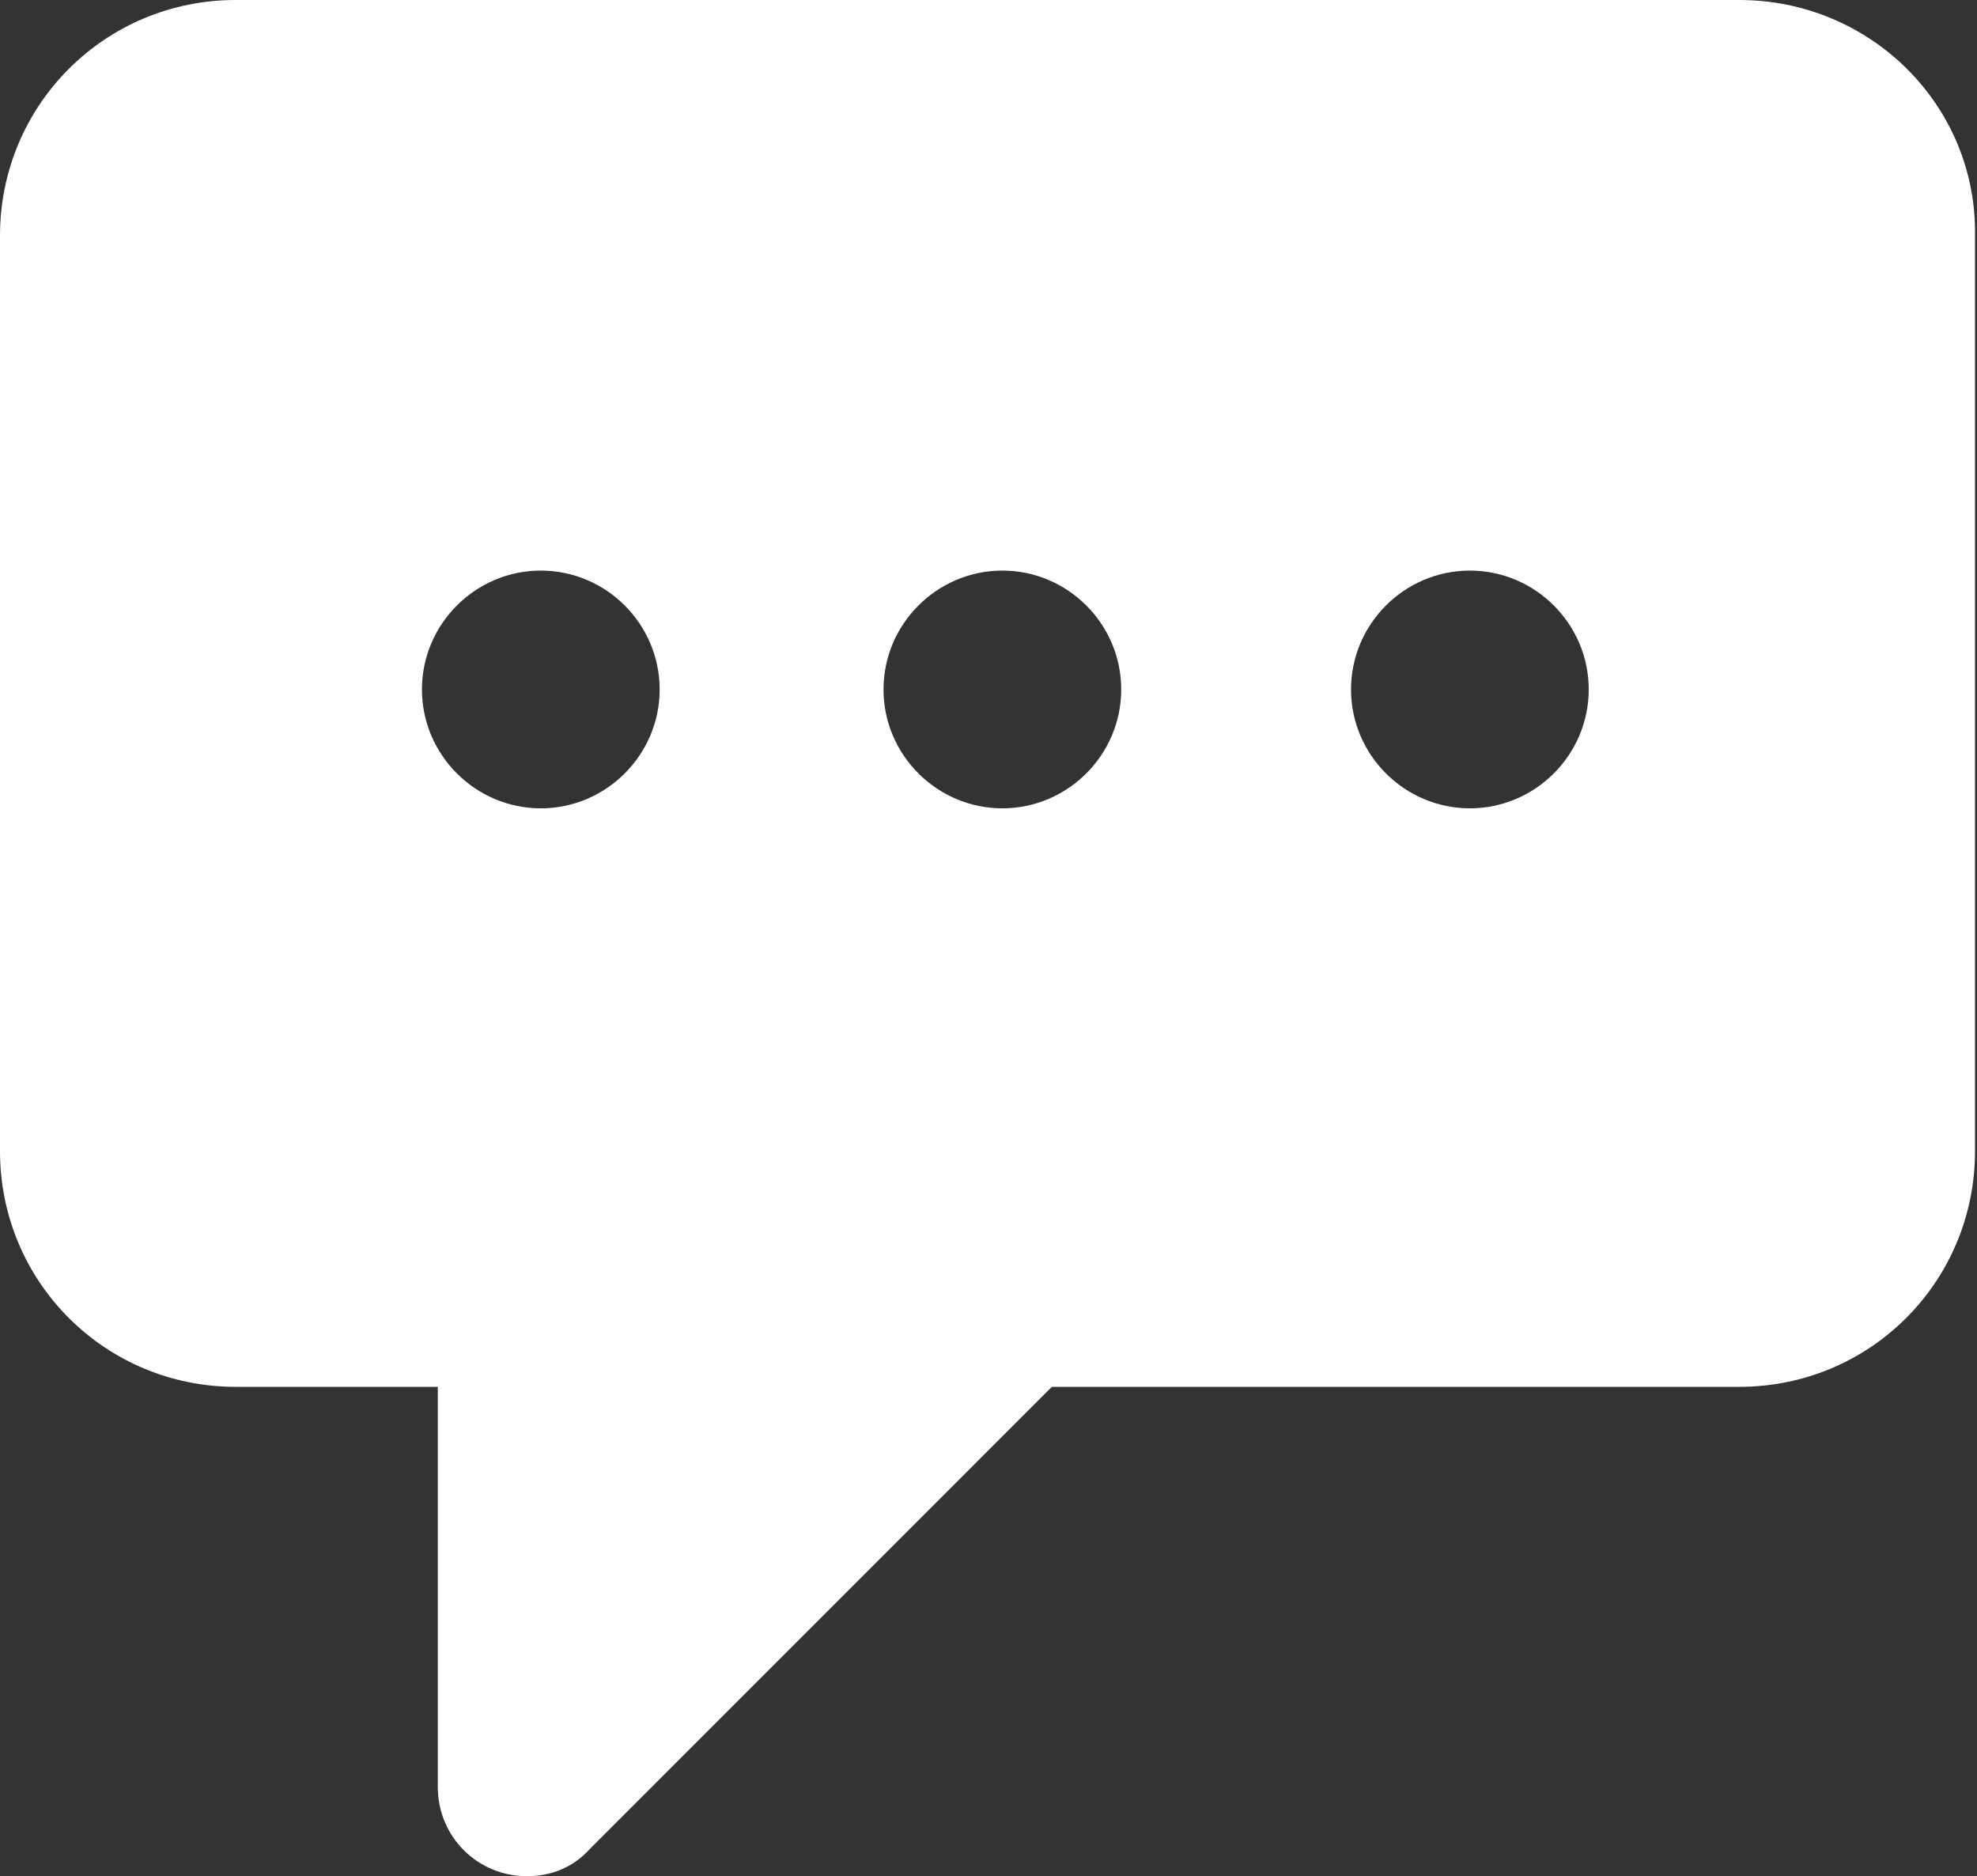 <?xml version="1.0" encoding="utf-8"?>
<!-- Generator: Adobe Illustrator 22.0.1, SVG Export Plug-In . SVG Version: 6.00 Build 0)  -->
<svg version="1.1" id="Layer_1" xmlns="http://www.w3.org/2000/svg" xmlns:xlink="http://www.w3.org/1999/xlink" x="0px" y="0px"
	 viewBox="0 0 99.8 94.7" style="enable-background:new 0 0 99.8 94.7;" xml:space="preserve">
<rect x="0" y="0" width="99.8" height="94.7" fill="#333333" stroke="none"/>
<style type="text/css">
	.st0{fill:#FFFFFF;}
</style>
<path class="st0" d="M87.8,0H11.9C5.3,0,0,5.3,0,11.9v46.2C0,64.7,5.3,70,11.9,70h10.2v20.2c0,2.5,2,4.5,4.5,4.5
	c1.3,0,2.4-0.5,3.2-1.4h0L53.1,70h34.7c6.6,0,11.9-5.3,11.9-11.9V11.9C99.8,5.3,94.4,0,87.8,0z M27.3,40.8c-3.3,0-6-2.7-6-6
	c0-3.3,2.7-6,6-6s6,2.7,6,6C33.3,38.1,30.6,40.8,27.3,40.8z M50.6,40.8c-3.3,0-6-2.7-6-6c0-3.3,2.7-6,6-6c3.3,0,6,2.7,6,6
	C56.6,38.1,53.9,40.8,50.6,40.8z M74.2,40.8c-3.3,0-6-2.7-6-6c0-3.3,2.7-6,6-6s6,2.7,6,6C80.2,38.1,77.5,40.8,74.2,40.8z"/>
</svg>
